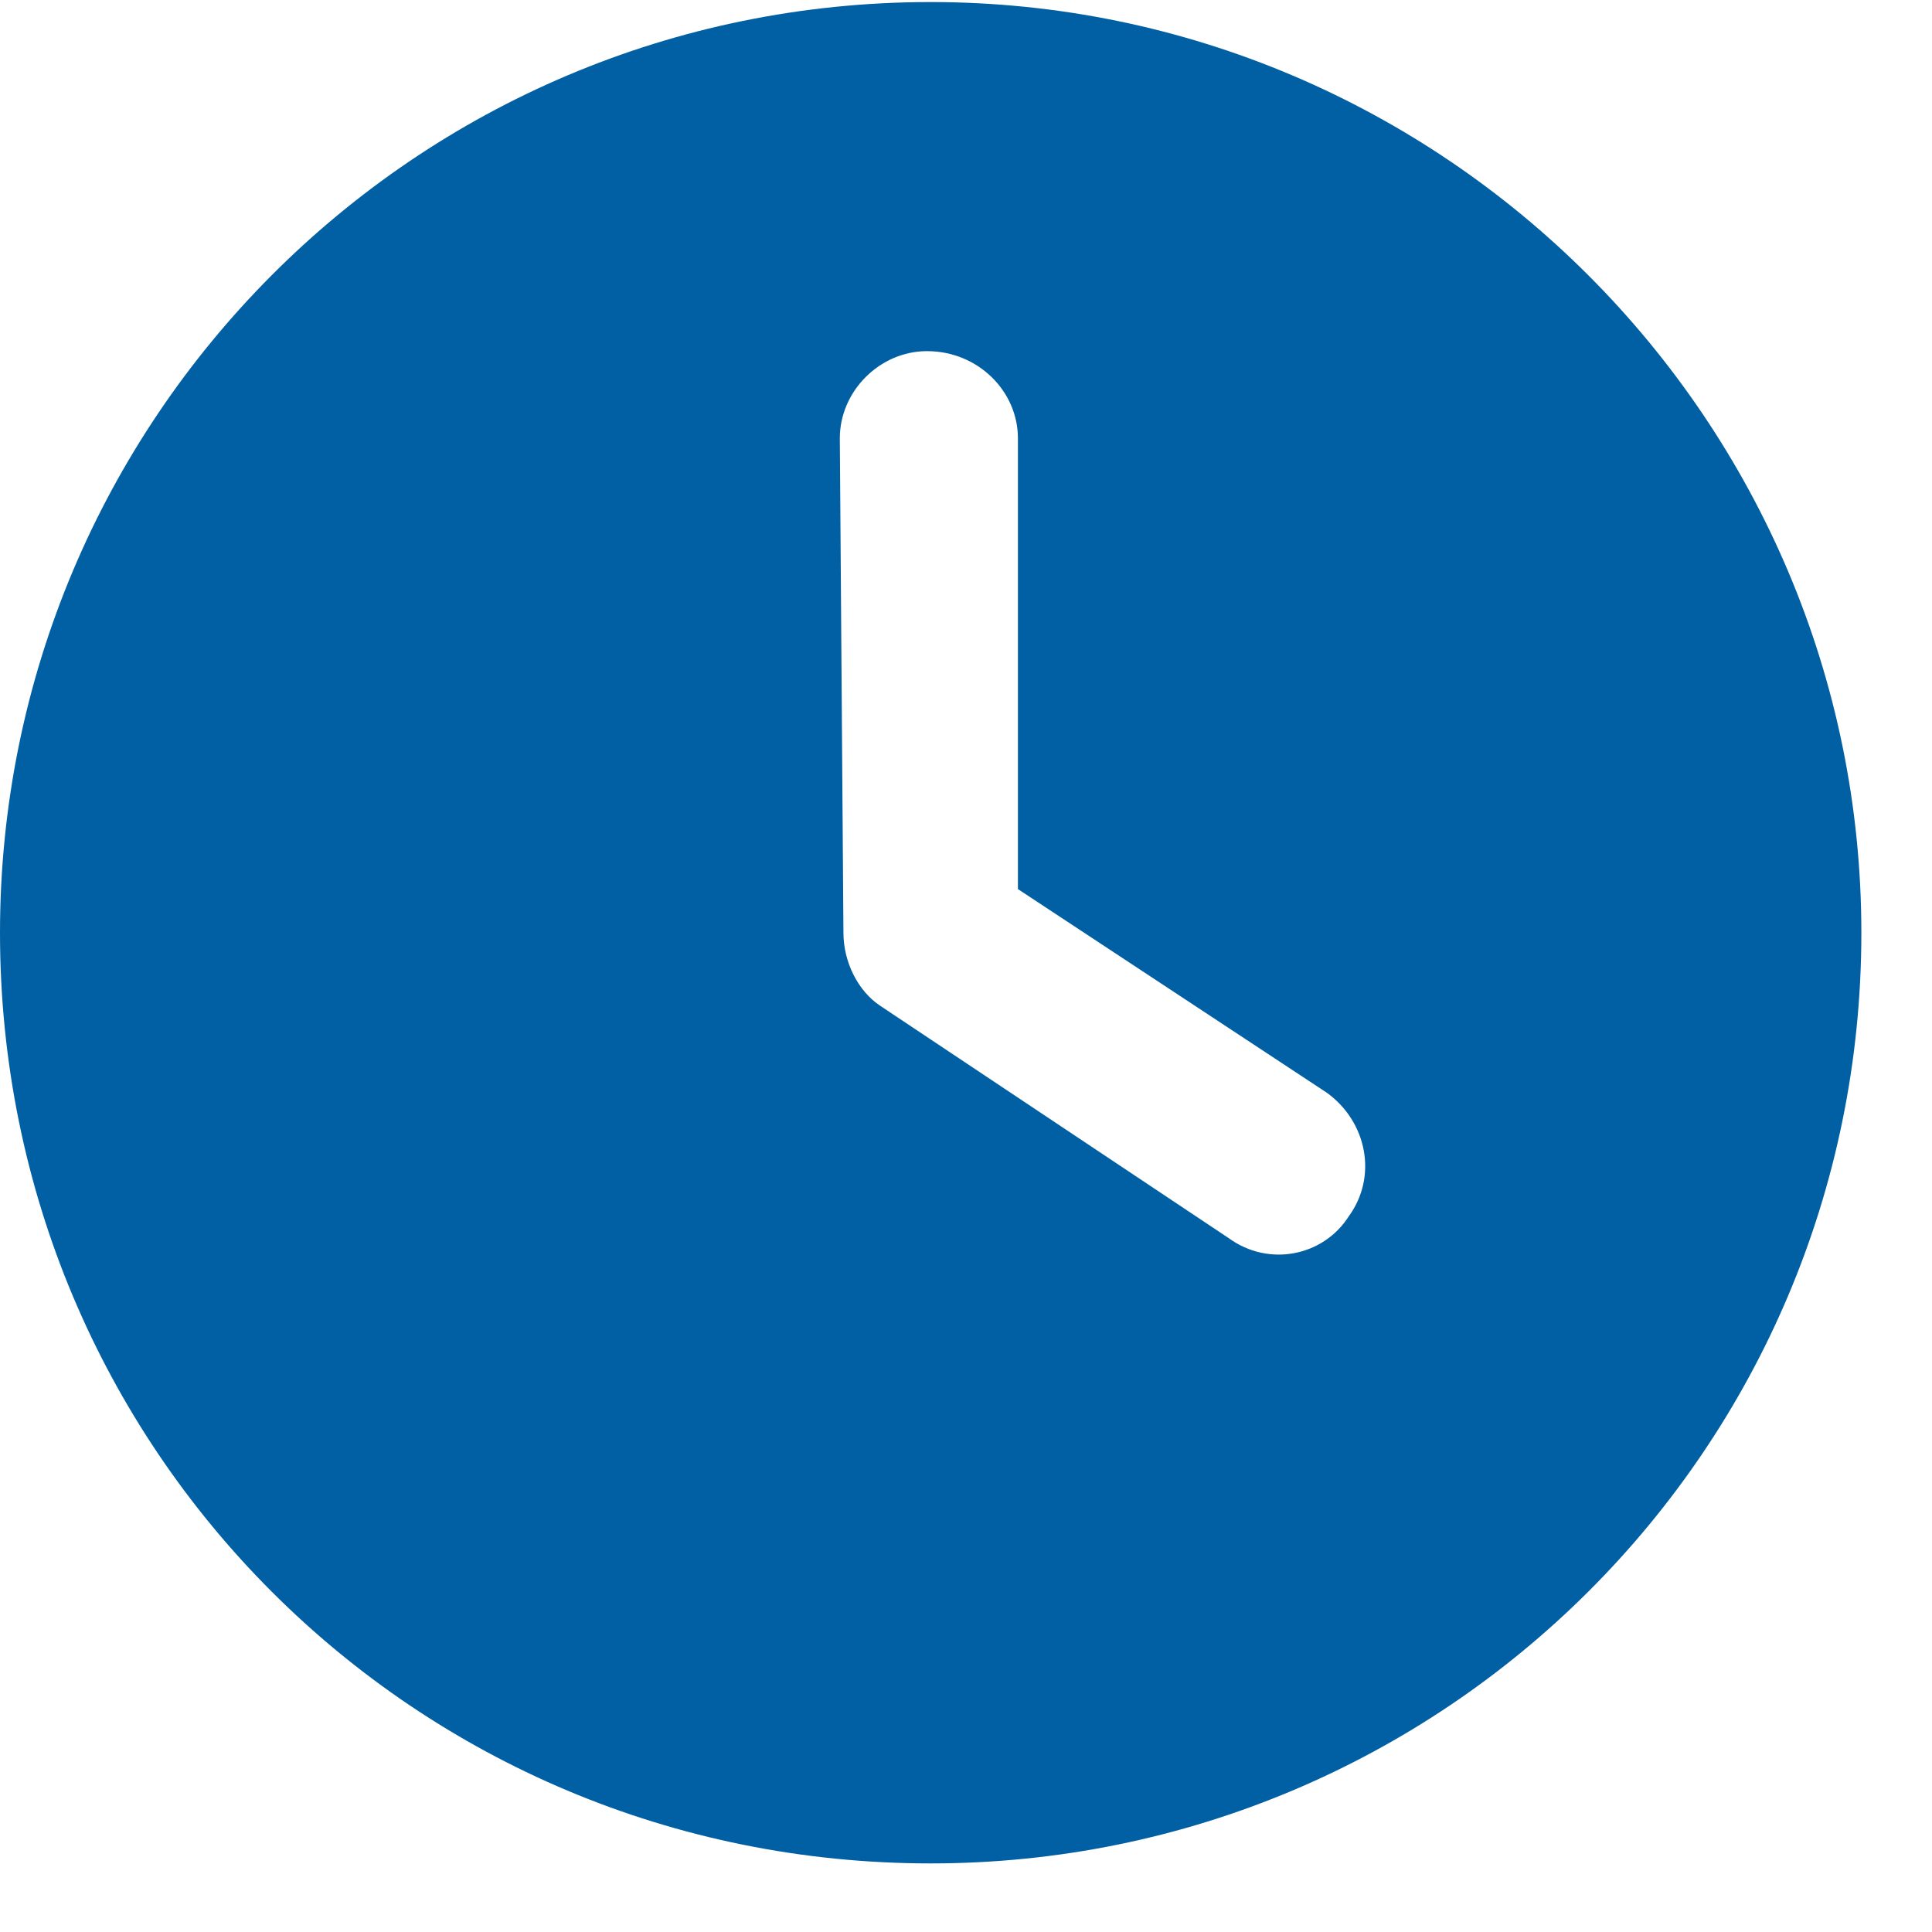 <?xml version="1.0" encoding="UTF-8"?> <svg xmlns="http://www.w3.org/2000/svg" width="16" height="16" viewBox="0 0 16 16" fill="none"><path d="M7.707 15.432C3.432 15.432 0 12 0 7.725C0 3.48 3.432 0.017 7.707 0.017C11.953 0.017 15.415 3.48 15.415 7.725C15.415 12 11.953 15.432 7.707 15.432ZM6.985 7.725C6.985 7.966 7.105 8.206 7.286 8.327L10.176 10.254C10.507 10.495 10.959 10.404 11.17 10.073C11.411 9.742 11.32 9.29 10.989 9.05L8.43 7.363V3.63C8.43 3.239 8.099 2.908 7.677 2.908C7.286 2.908 6.955 3.239 6.955 3.63L6.985 7.725Z" fill="#015FA3"></path></svg> 